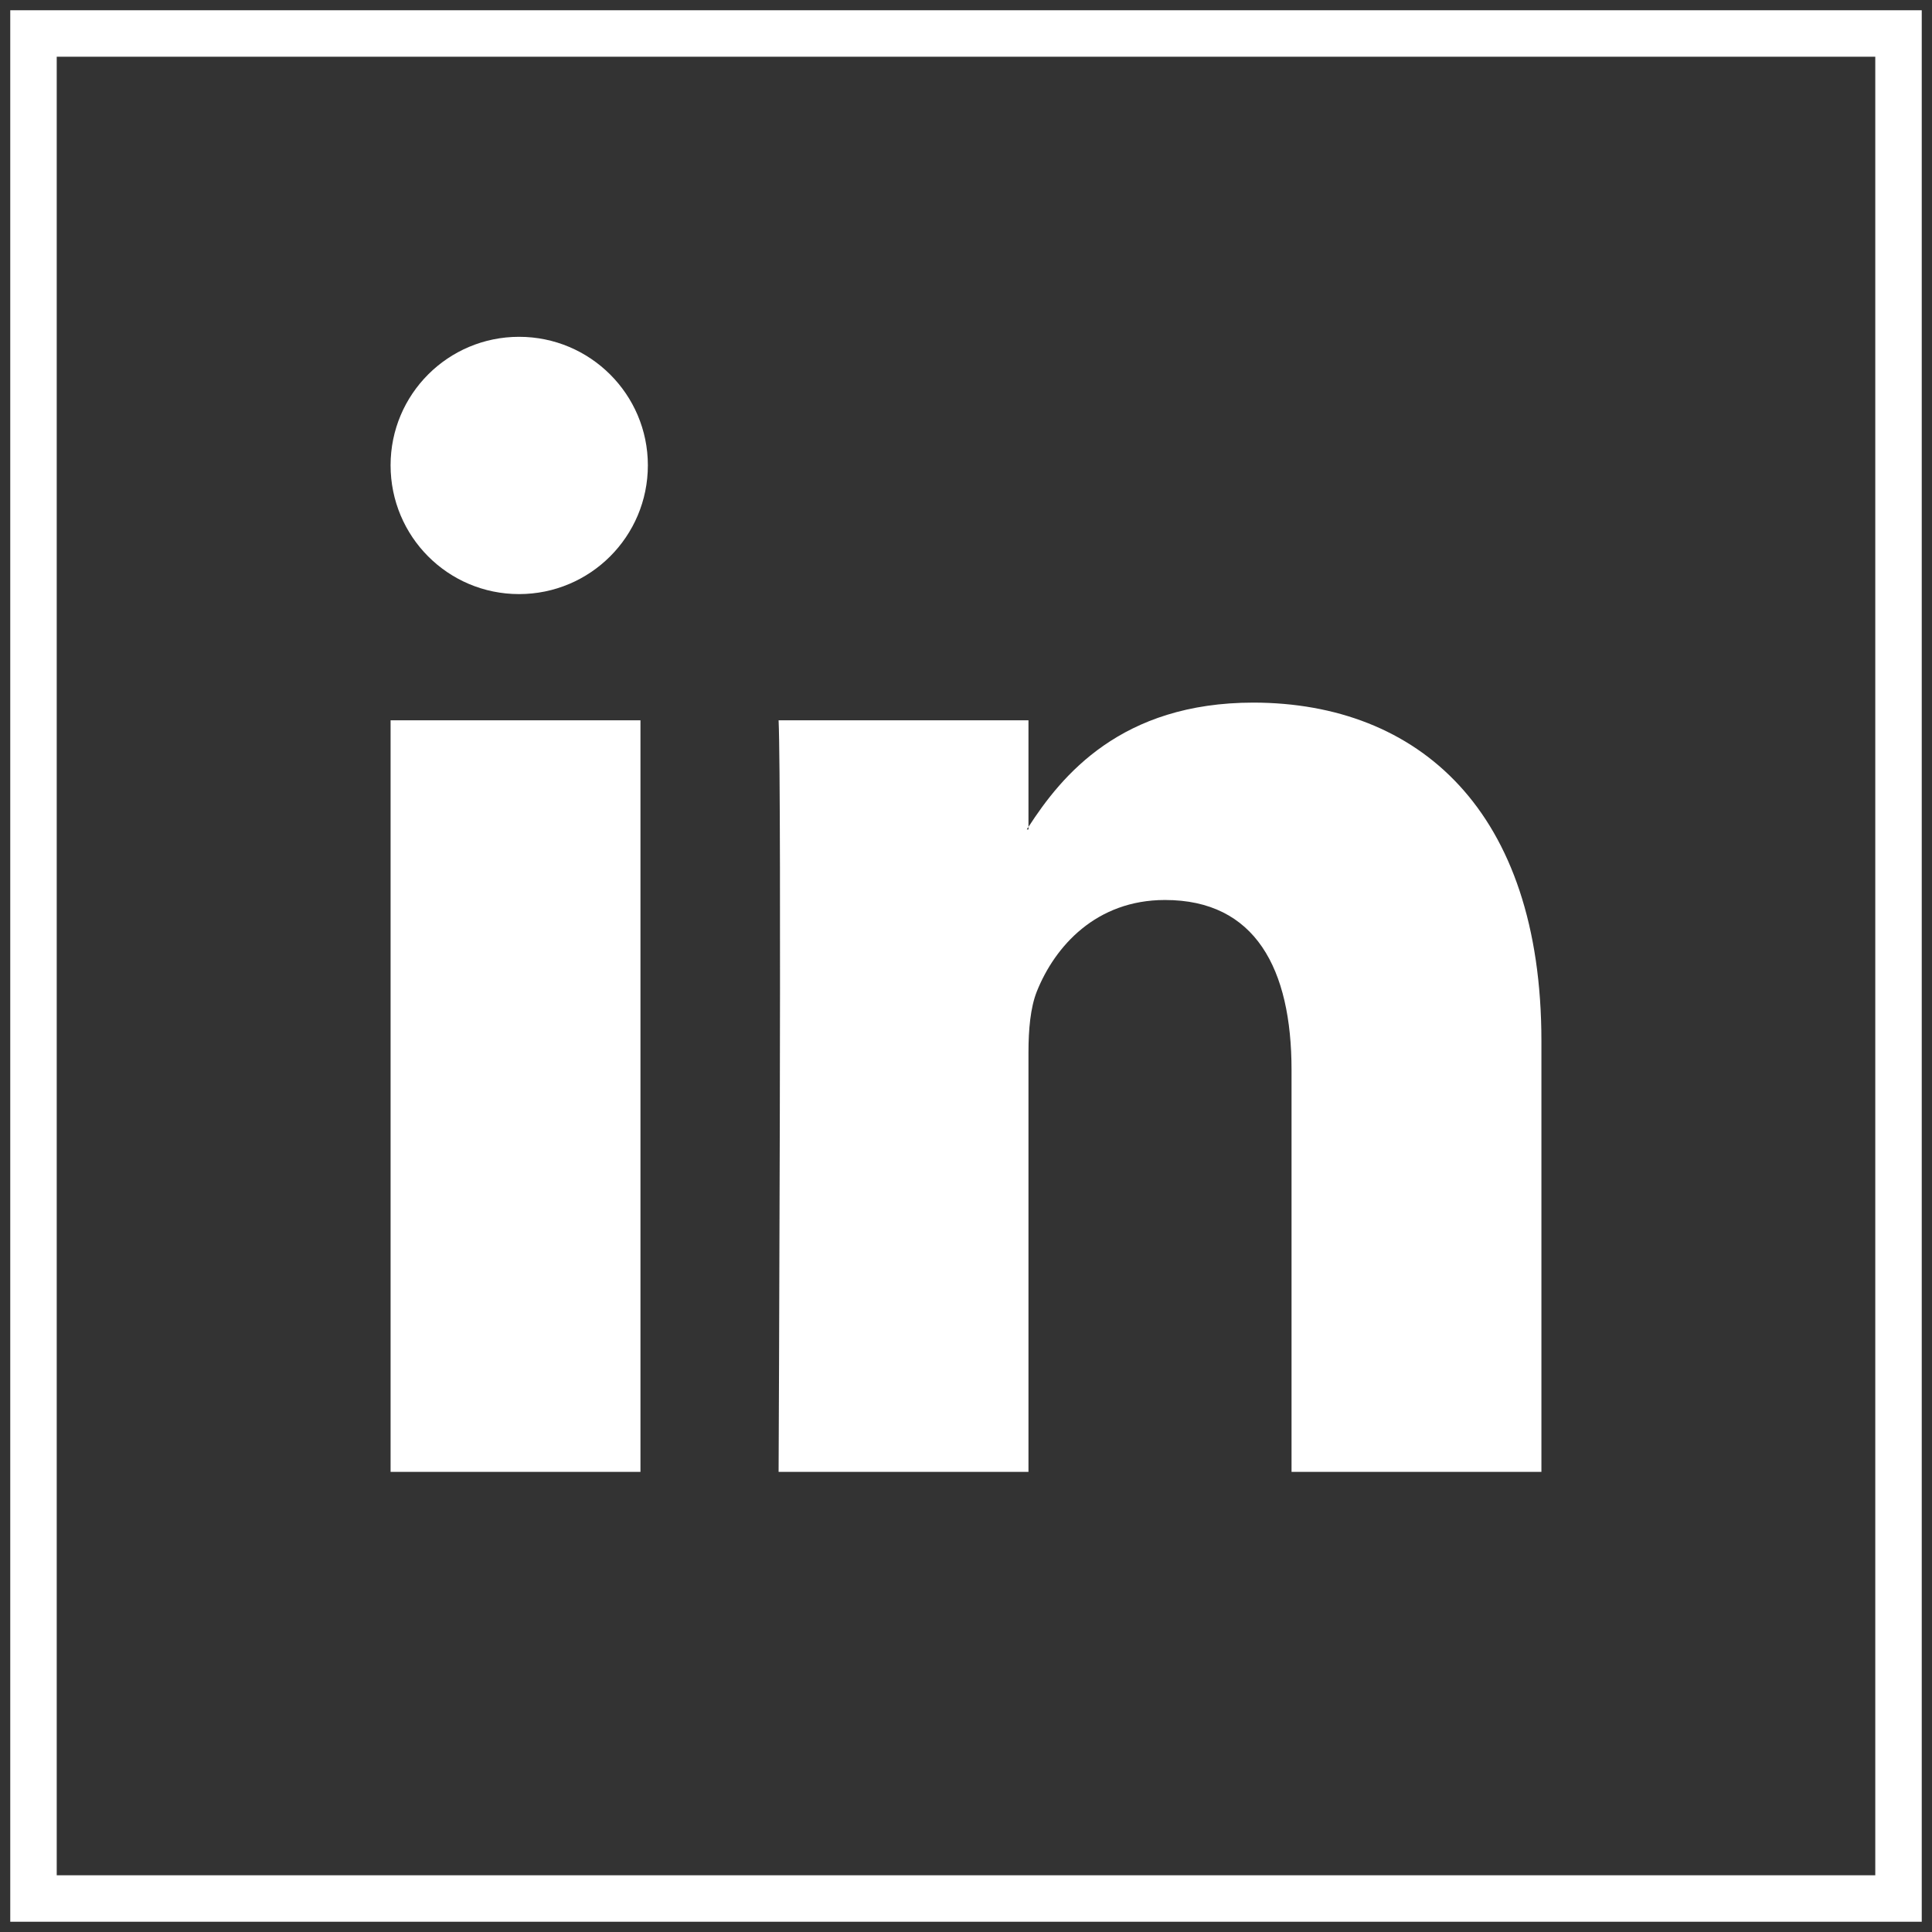 <?xml version="1.0" encoding="utf-8"?>
<!-- Generator: Adobe Illustrator 24.3.0, SVG Export Plug-In . SVG Version: 6.00 Build 0)  -->
<svg version="1.1" id="Layer_1" xmlns="http://www.w3.org/2000/svg" xmlns:xlink="http://www.w3.org/1999/xlink" x="0px" y="0px"
	 viewBox="0 0 60 60" style="enable-background:new 0 0 60 60;" xml:space="preserve">
<rect x="0" y="0" width="60" height="60" fill="#333333" stroke="none"/>
<style type="text/css">
	.st0{fill:none;stroke:#FFFFFF;stroke-width:1.443;stroke-miterlimit:10;}
	.st1{fill:#FFFFFF;}
</style>
<g>
	<rect x="1.04" y="1.04" class="st0" width="57.92" height="57.92"/>
	<path class="st1" d="M47.87,32.33v13.38h-7.76V33.23c0-3.14-1.12-5.28-3.93-5.28c-2.14,0-3.42,1.44-3.98,2.84
		c-0.2,0.5-0.26,1.19-0.26,1.89v13.03h-7.76c0,0,0.1-21.15,0-23.34h7.76v3.31c-0.02,0.03-0.04,0.05-0.05,0.08h0.05v-0.08
		c1.03-1.59,2.87-3.86,6.99-3.86C44.04,21.83,47.87,25.16,47.87,32.33 M12.13,45.71h7.76V22.37h-7.76V45.71z M20.12,14.45
		c0,2.21-1.79,4-4,4c-2.21,0-3.99-1.79-3.99-4c0-2.21,1.79-3.99,3.99-3.99C18.33,10.46,20.12,12.25,20.12,14.45"/>
</g>
</svg>
